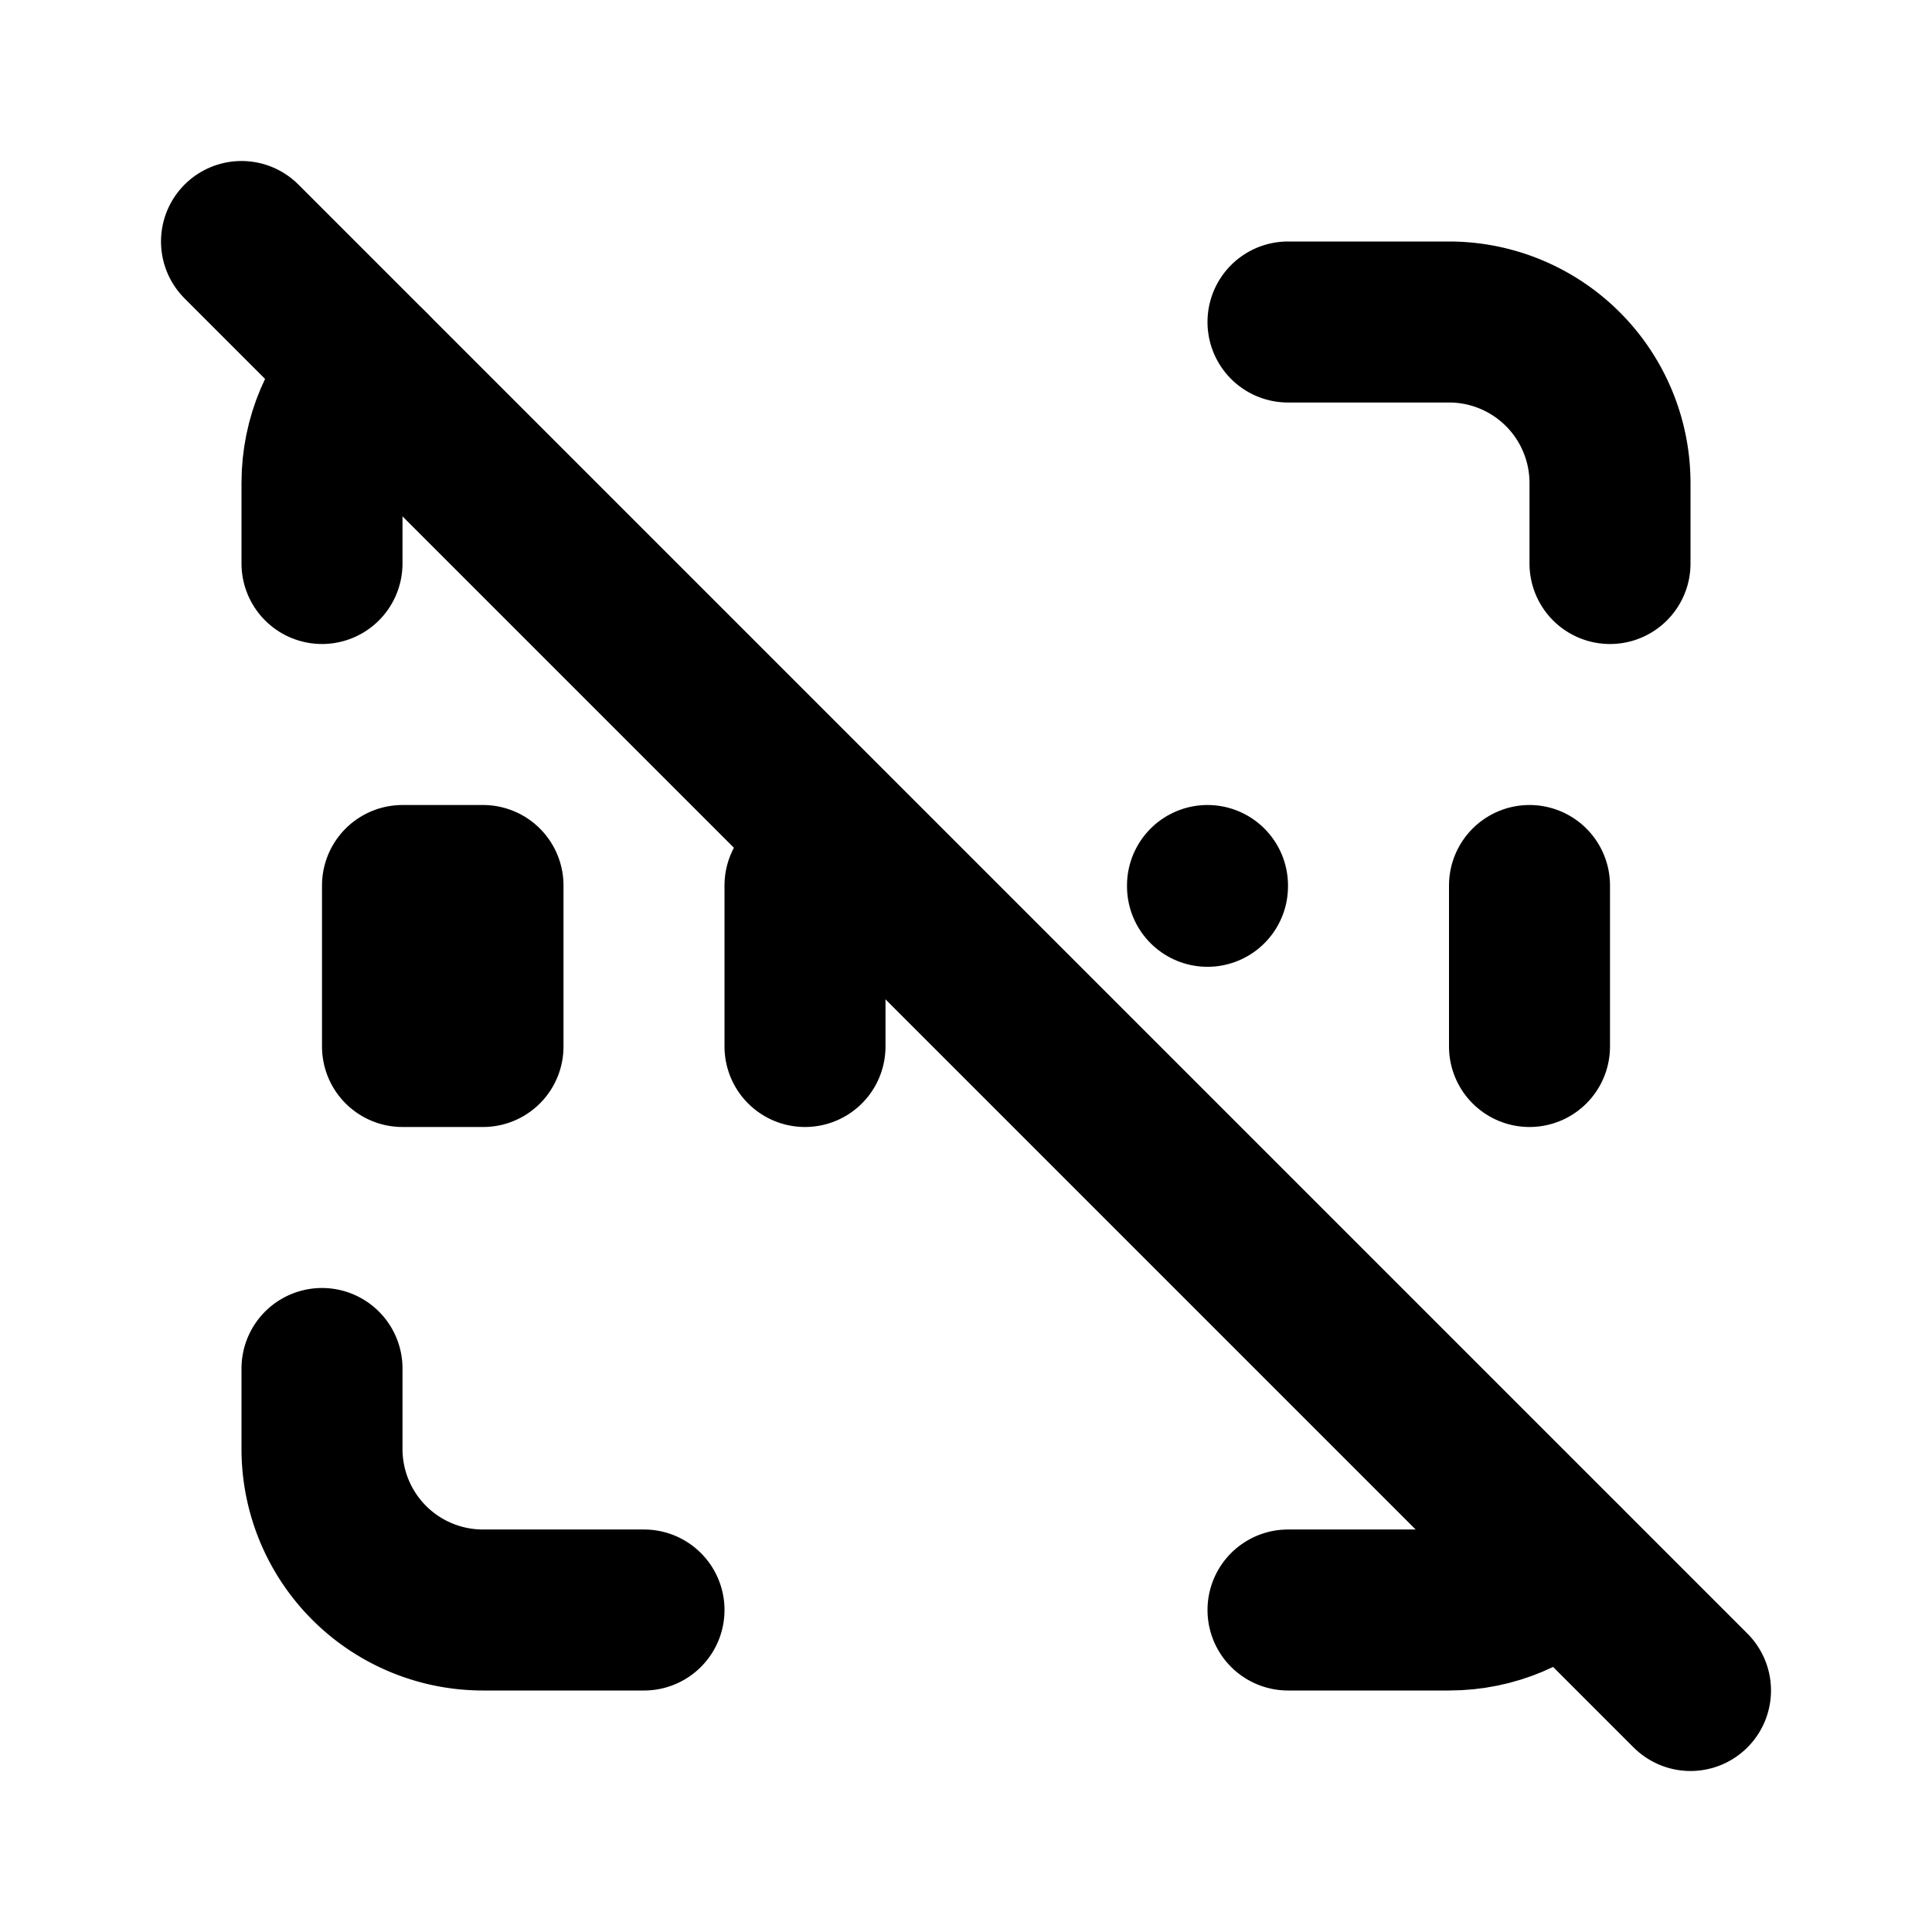 <svg xmlns="http://www.w3.org/2000/svg" class="icon icon-tabler icon-tabler-barcode-off" width="24" height="24" viewBox="0 0 24 24" stroke-width="2" stroke="currentColor" fill="none" stroke-linecap="round" stroke-linejoin="round">
  <desc>Download more icon variants from https://tabler-icons.io/i/barcode-off</desc>
  <path stroke="none" d="M0 0h24v24H0z" fill="none"/>
  <path d="M4 7v-1c0 -.552 .224 -1.052 .586 -1.414" />
  <path d="M4 17v1a2 2 0 0 0 2 2h2" />
  <path d="M16 4h2a2 2 0 0 1 2 2v1" />
  <path d="M16 20h2c.551 0 1.05 -.223 1.412 -.584" />
  <path d="M5 11h1v2h-1z" />
  <path d="M10 11v2" />
  <path d="M15 11v.01" />
  <path d="M19 11v2" />
  <path d="M3 3l18 18" />
</svg>


